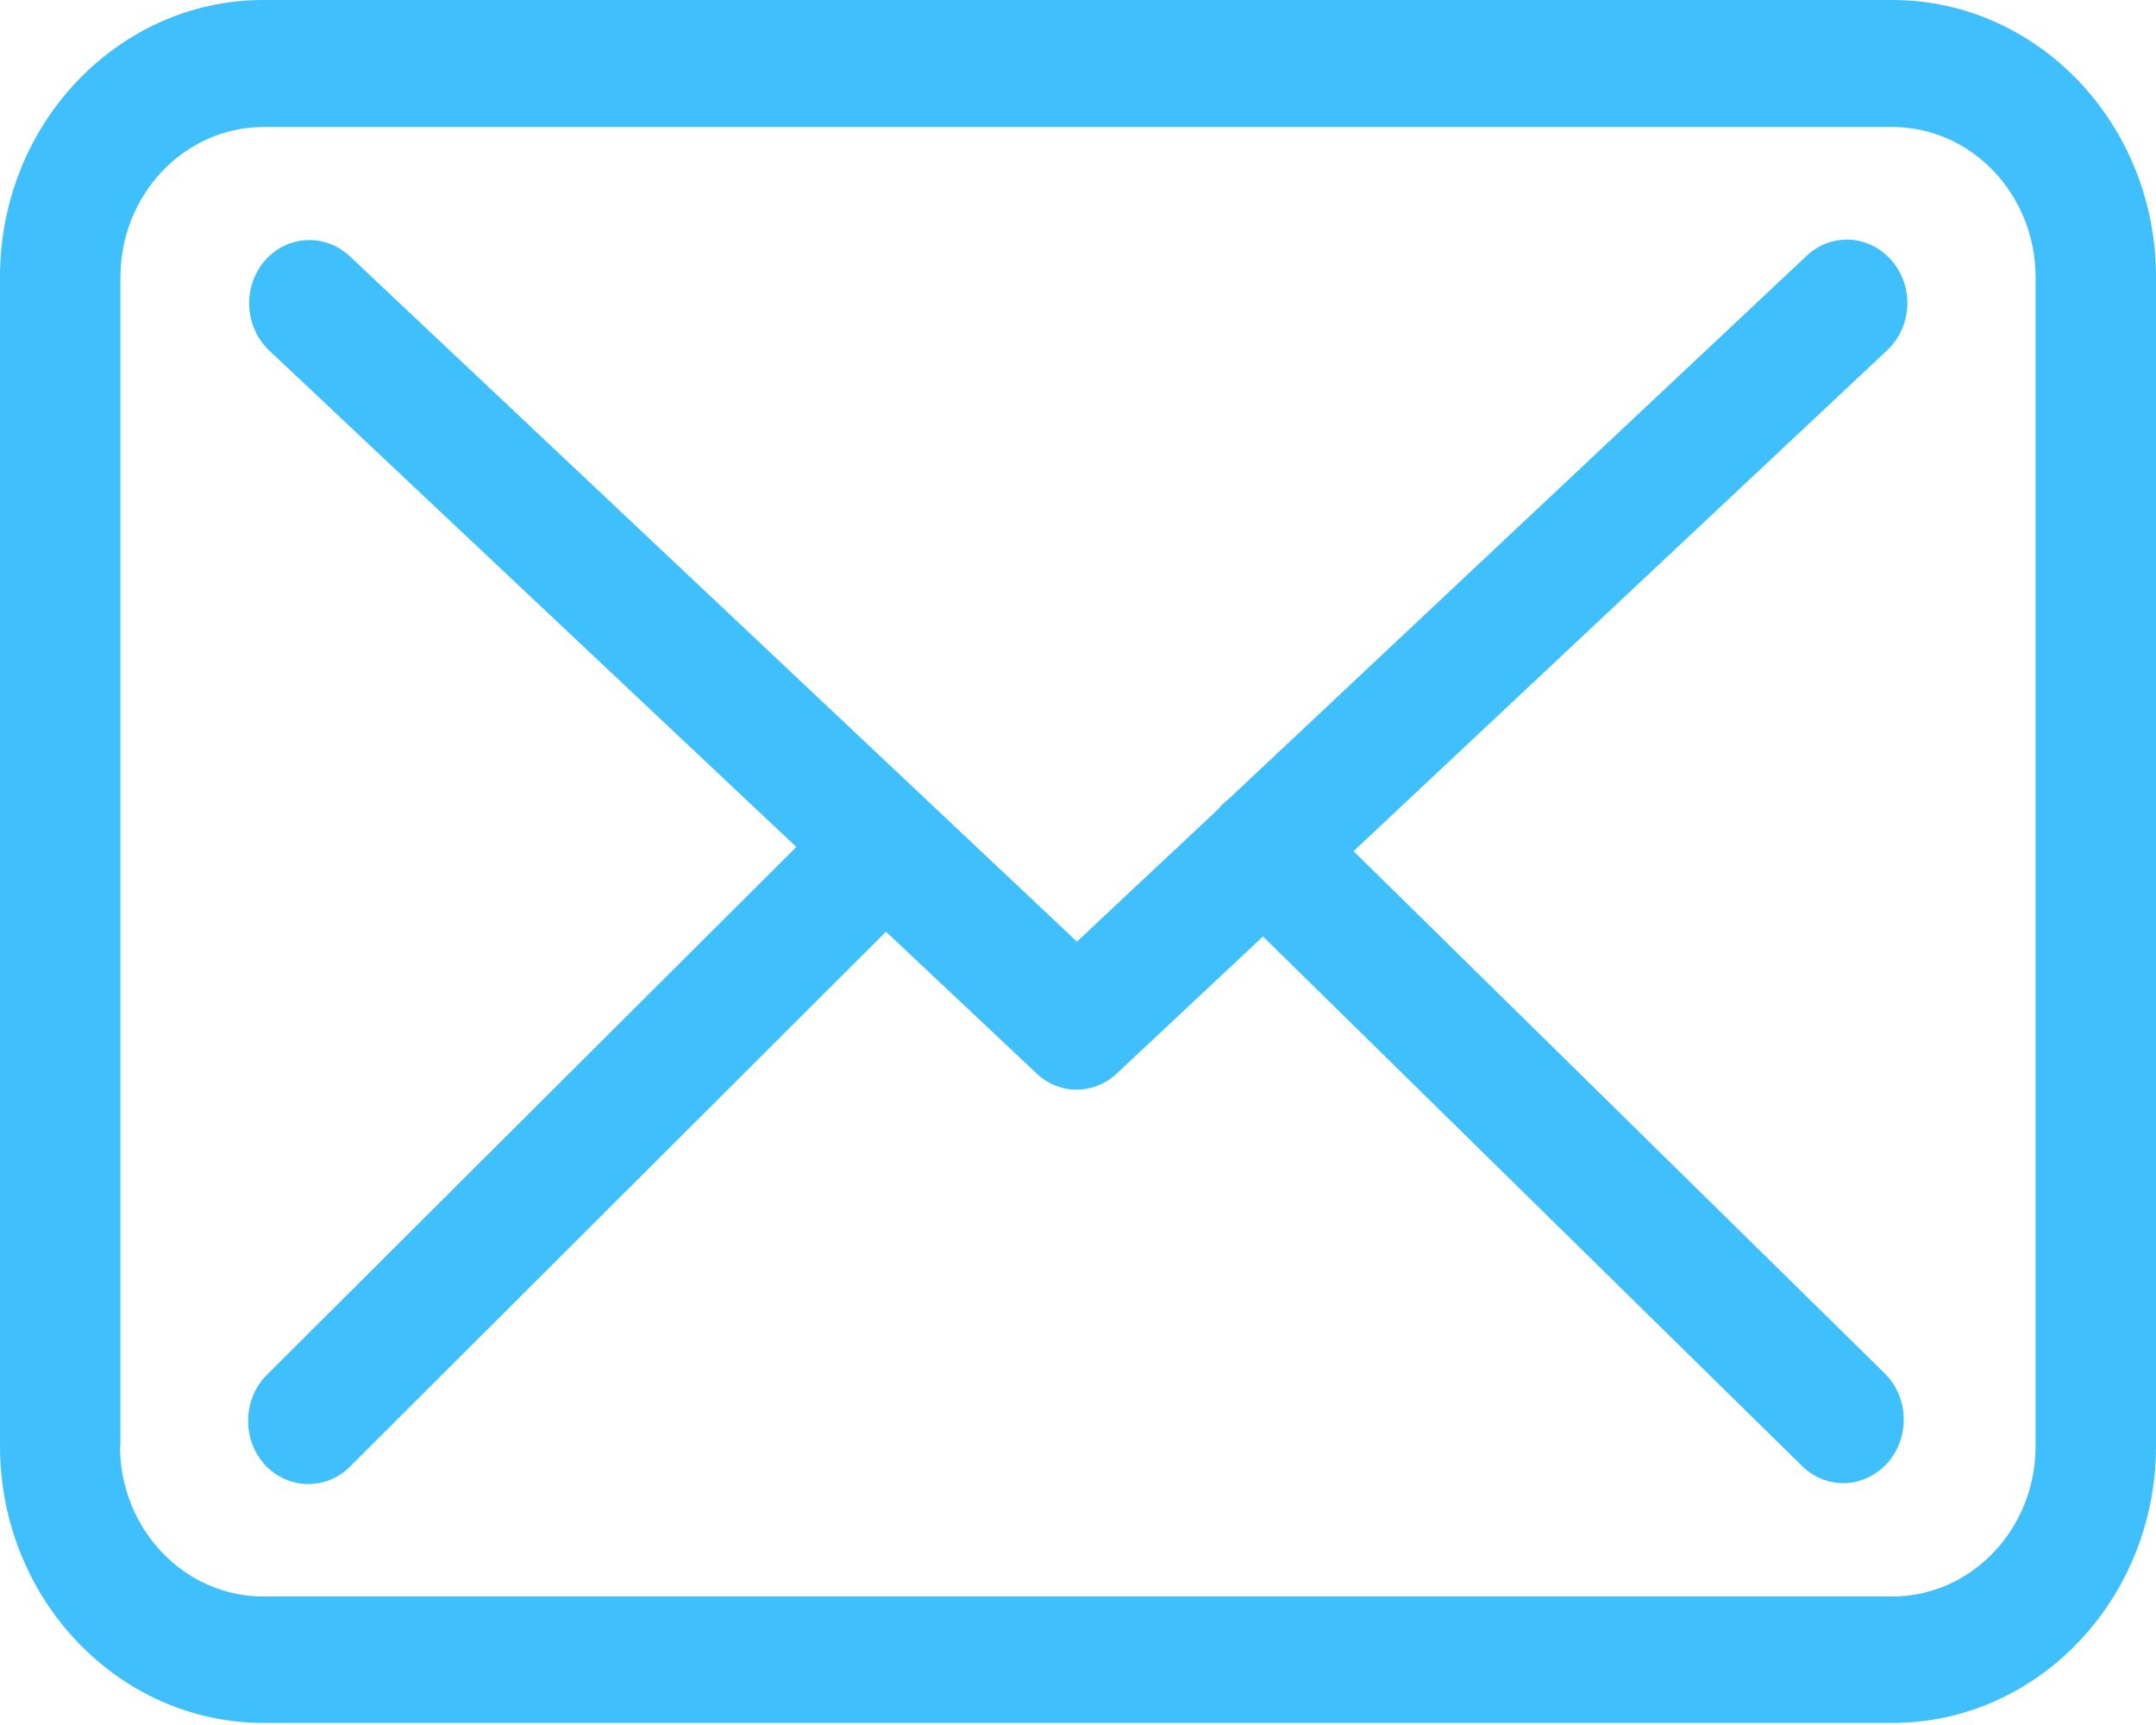 <svg width="20" height="16" viewBox="0 0 20 16" fill="none" xmlns="http://www.w3.org/2000/svg">
<path d="M2.442 0H17.554C18.903 0 20 1.151 20 2.568V13.413C20 14.83 18.903 15.981 17.554 15.981H2.446C1.097 15.981 2.86102e-05 14.83 2.86102e-05 13.413V2.572C-0.004 1.156 1.093 0 2.442 0ZM1.113 13.413C1.113 14.182 1.709 14.808 2.442 14.808H17.554C18.287 14.808 18.883 14.182 18.883 13.413V2.572C18.883 1.803 18.287 1.178 17.554 1.178H2.446C1.713 1.178 1.117 1.803 1.117 2.572V13.413H1.113Z" fill="#3FC0FC"/>
<path d="M7.387 7.856L2.496 3.25C2.268 3.033 2.248 2.664 2.454 2.42C2.661 2.181 3.013 2.16 3.245 2.377L9.99 8.734L11.306 7.5C11.31 7.495 11.314 7.491 11.314 7.487C11.343 7.456 11.372 7.43 11.405 7.404L16.76 2.372C16.992 2.155 17.344 2.177 17.551 2.42C17.758 2.664 17.737 3.033 17.505 3.25L12.556 7.895L17.485 12.74C17.708 12.961 17.72 13.331 17.509 13.57C17.398 13.691 17.249 13.757 17.1 13.757C16.963 13.757 16.826 13.704 16.719 13.6L11.716 8.686L10.358 9.959C10.251 10.059 10.118 10.107 9.986 10.107C9.854 10.107 9.717 10.055 9.614 9.955L8.219 8.642L3.245 13.605C3.137 13.713 2.997 13.765 2.86 13.765C2.711 13.765 2.566 13.704 2.454 13.583C2.243 13.348 2.252 12.975 2.475 12.753L7.387 7.856Z" fill="#3FC0FC"/>
</svg>
